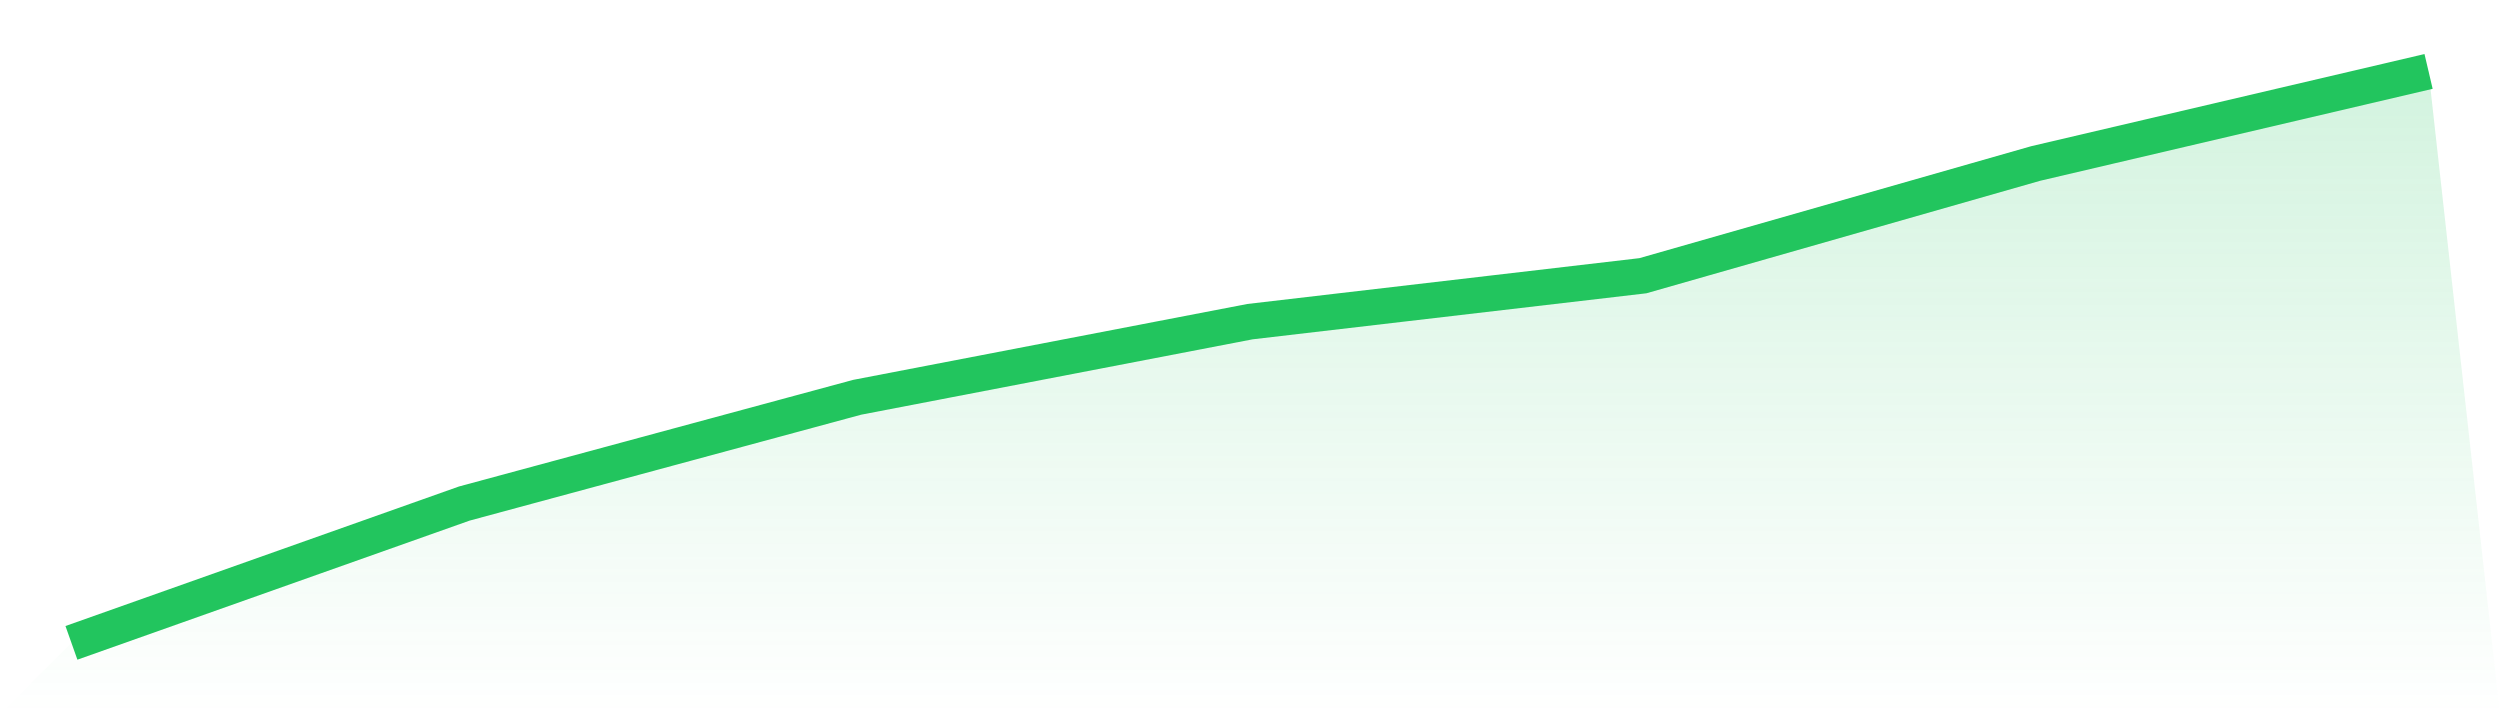 <svg viewBox="0 0 140 40" xmlns="http://www.w3.org/2000/svg">
<defs>
<linearGradient id="gradient" x1="0" x2="0" y1="0" y2="1">
<stop offset="0%" stop-color="#22c55e" stop-opacity="0.2"/>
<stop offset="100%" stop-color="#22c55e" stop-opacity="0"/>
</linearGradient>
</defs>
<path d="M4,36 L4,36 L26,28.199 L48,22.248 L70,18.012 L92,15.441 L114,9.155 L136,4 L140,40 L0,40 z" fill="url(#gradient)"/>
<path d="M4,36 L4,36 L26,28.199 L48,22.248 L70,18.012 L92,15.441 L114,9.155 L136,4" fill="none" stroke="#22c55e" stroke-width="2"/>
</svg>